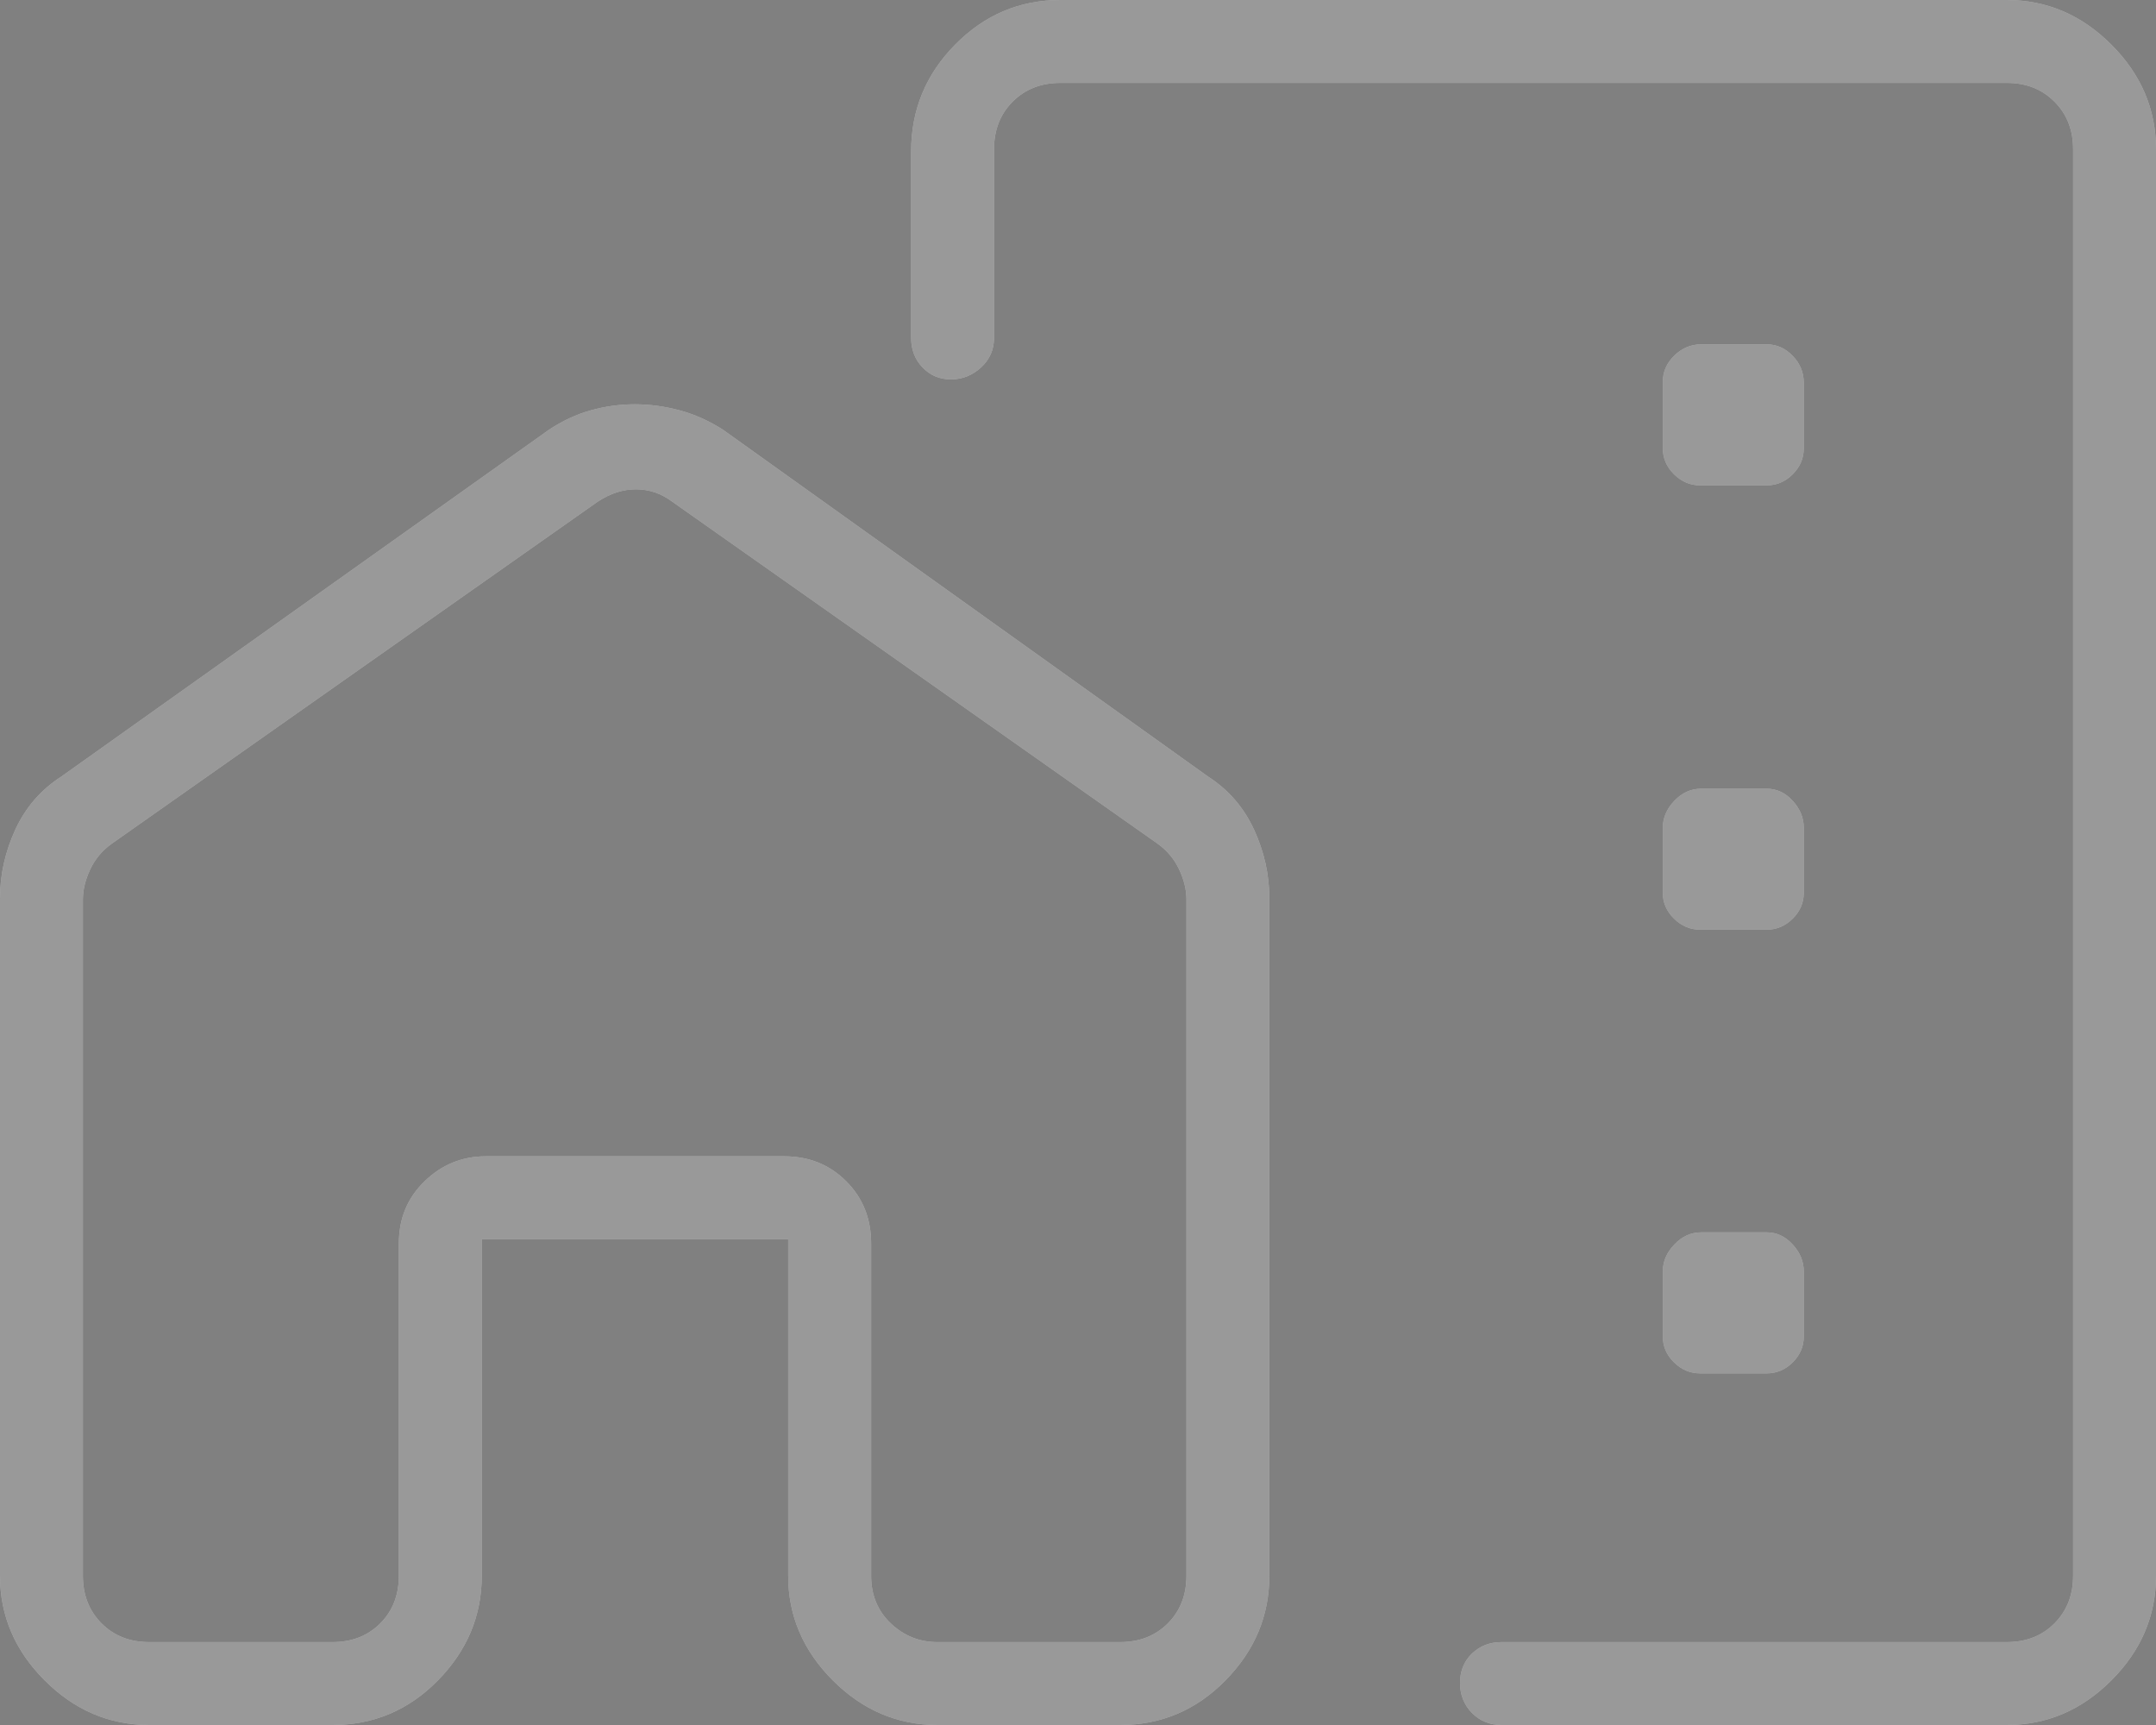 <svg width="40" height="32" viewBox="0 0 40 32" fill="none" xmlns="http://www.w3.org/2000/svg">
<rect x="0" y="0" width="40" height="32" fill="#808080" stroke="none"/>
<path d="M40 2.769V29.231C40 29.973 39.724 30.619 39.172 31.172C38.62 31.724 37.973 32 37.231 32H27.858C27.64 32 27.457 31.925 27.309 31.776C27.162 31.626 27.088 31.441 27.088 31.22C27.088 30.999 27.162 30.817 27.309 30.675C27.457 30.533 27.64 30.462 27.858 30.462H37.231C37.59 30.462 37.885 30.346 38.115 30.116C38.346 29.884 38.462 29.59 38.462 29.231V2.769C38.462 2.41 38.346 2.115 38.115 1.885C37.885 1.654 37.59 1.538 37.231 1.538H19.673C19.314 1.538 19.019 1.654 18.788 1.885C18.558 2.115 18.442 2.41 18.442 2.769V6.269C18.442 6.487 18.361 6.67 18.2 6.817C18.038 6.965 17.852 7.038 17.643 7.038C17.435 7.038 17.26 6.965 17.117 6.817C16.975 6.67 16.904 6.487 16.904 6.269V2.808C16.904 2.04 17.176 1.38 17.721 0.828C18.265 0.276 18.916 0 19.673 0H37.231C37.973 0 38.62 0.276 39.172 0.829C39.724 1.381 40 2.027 40 2.769ZM0 16.666C0 16.224 0.096 15.798 0.286 15.386C0.477 14.975 0.76 14.649 1.135 14.408L10.184 7.973C10.438 7.805 10.698 7.684 10.963 7.611C11.229 7.537 11.5 7.5 11.777 7.5C12.054 7.5 12.33 7.537 12.606 7.611C12.882 7.684 13.152 7.805 13.415 7.973L22.416 14.408C22.79 14.649 23.073 14.975 23.264 15.386C23.454 15.798 23.55 16.224 23.55 16.666V29.231C23.55 29.973 23.279 30.619 22.736 31.172C22.194 31.724 21.542 32 20.781 32H17.392C16.651 32 16.004 31.724 15.451 31.172C14.899 30.619 14.623 29.973 14.623 29.231V22.988H8.938V29.231C8.938 29.973 8.667 30.619 8.125 31.172C7.583 31.724 6.931 32 6.169 32H2.769C2.027 32 1.381 31.724 0.829 31.172C0.276 30.619 0 29.973 0 29.231V16.666ZM1.538 16.686V29.231C1.538 29.59 1.654 29.884 1.885 30.116C2.115 30.346 2.41 30.462 2.769 30.462H6.169C6.528 30.462 6.823 30.346 7.054 30.116C7.285 29.884 7.4 29.59 7.4 29.231V23.066C7.4 22.605 7.559 22.221 7.878 21.913C8.196 21.604 8.575 21.45 9.015 21.45H14.546C15.006 21.45 15.391 21.604 15.699 21.913C16.007 22.221 16.162 22.605 16.162 23.066V29.231C16.162 29.59 16.283 29.884 16.527 30.116C16.771 30.346 17.059 30.462 17.392 30.462H20.781C21.14 30.462 21.434 30.346 21.666 30.116C21.896 29.884 22.012 29.59 22.012 29.231V16.686C22.012 16.507 21.967 16.321 21.877 16.129C21.787 15.937 21.653 15.776 21.473 15.648L12.473 9.307C12.268 9.154 12.044 9.077 11.8 9.077C11.556 9.077 11.319 9.154 11.088 9.307L2.077 15.648C1.897 15.776 1.763 15.937 1.673 16.129C1.583 16.321 1.538 16.507 1.538 16.686ZM31.544 9.004H32.776C32.962 9.004 33.123 8.935 33.26 8.798C33.397 8.661 33.465 8.501 33.465 8.318V7.1C33.465 6.91 33.397 6.744 33.26 6.602C33.123 6.46 32.962 6.388 32.779 6.388H31.561C31.372 6.388 31.206 6.458 31.064 6.596C30.921 6.735 30.85 6.897 30.85 7.082V8.315C30.85 8.5 30.919 8.661 31.058 8.798C31.197 8.935 31.358 9.004 31.544 9.004ZM31.544 17.246H32.776C32.962 17.246 33.123 17.178 33.26 17.041C33.397 16.905 33.465 16.746 33.465 16.564V15.354C33.465 15.172 33.397 15.006 33.26 14.856C33.123 14.706 32.962 14.631 32.779 14.631H31.561C31.372 14.631 31.206 14.706 31.064 14.856C30.921 15.006 30.85 15.172 30.85 15.354V16.564C30.85 16.746 30.919 16.905 31.058 17.041C31.197 17.178 31.358 17.246 31.544 17.246ZM31.544 25.477H32.776C32.962 25.477 33.123 25.409 33.26 25.273C33.397 25.136 33.465 24.977 33.465 24.795V23.584C33.465 23.402 33.397 23.236 33.26 23.087C33.123 22.936 32.962 22.861 32.779 22.861H31.561C31.372 22.861 31.206 22.936 31.064 23.087C30.921 23.236 30.85 23.402 30.85 23.584V24.795C30.85 24.977 30.919 25.136 31.058 25.273C31.197 25.409 31.358 25.477 31.544 25.477Z" fill="white"/>
<path d="M40 2.769V29.231C40 29.973 39.724 30.619 39.172 31.172C38.62 31.724 37.973 32 37.231 32H27.858C27.64 32 27.457 31.925 27.309 31.776C27.162 31.626 27.088 31.441 27.088 31.22C27.088 30.999 27.162 30.817 27.309 30.675C27.457 30.533 27.64 30.462 27.858 30.462H37.231C37.59 30.462 37.885 30.346 38.115 30.116C38.346 29.884 38.462 29.59 38.462 29.231V2.769C38.462 2.41 38.346 2.115 38.115 1.885C37.885 1.654 37.59 1.538 37.231 1.538H19.673C19.314 1.538 19.019 1.654 18.788 1.885C18.558 2.115 18.442 2.41 18.442 2.769V6.269C18.442 6.487 18.361 6.67 18.2 6.817C18.038 6.965 17.852 7.038 17.643 7.038C17.435 7.038 17.26 6.965 17.117 6.817C16.975 6.67 16.904 6.487 16.904 6.269V2.808C16.904 2.04 17.176 1.38 17.721 0.828C18.265 0.276 18.916 0 19.673 0H37.231C37.973 0 38.62 0.276 39.172 0.829C39.724 1.381 40 2.027 40 2.769ZM0 16.666C0 16.224 0.096 15.798 0.286 15.386C0.477 14.975 0.76 14.649 1.135 14.408L10.184 7.973C10.438 7.805 10.698 7.684 10.963 7.611C11.229 7.537 11.5 7.5 11.777 7.5C12.054 7.5 12.33 7.537 12.606 7.611C12.882 7.684 13.152 7.805 13.415 7.973L22.416 14.408C22.79 14.649 23.073 14.975 23.264 15.386C23.454 15.798 23.55 16.224 23.55 16.666V29.231C23.55 29.973 23.279 30.619 22.736 31.172C22.194 31.724 21.542 32 20.781 32H17.392C16.651 32 16.004 31.724 15.451 31.172C14.899 30.619 14.623 29.973 14.623 29.231V22.988H8.938V29.231C8.938 29.973 8.667 30.619 8.125 31.172C7.583 31.724 6.931 32 6.169 32H2.769C2.027 32 1.381 31.724 0.829 31.172C0.276 30.619 0 29.973 0 29.231V16.666ZM1.538 16.686V29.231C1.538 29.59 1.654 29.884 1.885 30.116C2.115 30.346 2.41 30.462 2.769 30.462H6.169C6.528 30.462 6.823 30.346 7.054 30.116C7.285 29.884 7.4 29.59 7.4 29.231V23.066C7.4 22.605 7.559 22.221 7.878 21.913C8.196 21.604 8.575 21.45 9.015 21.45H14.546C15.006 21.45 15.391 21.604 15.699 21.913C16.007 22.221 16.162 22.605 16.162 23.066V29.231C16.162 29.59 16.283 29.884 16.527 30.116C16.771 30.346 17.059 30.462 17.392 30.462H20.781C21.14 30.462 21.434 30.346 21.666 30.116C21.896 29.884 22.012 29.59 22.012 29.231V16.686C22.012 16.507 21.967 16.321 21.877 16.129C21.787 15.937 21.653 15.776 21.473 15.648L12.473 9.307C12.268 9.154 12.044 9.077 11.8 9.077C11.556 9.077 11.319 9.154 11.088 9.307L2.077 15.648C1.897 15.776 1.763 15.937 1.673 16.129C1.583 16.321 1.538 16.507 1.538 16.686ZM31.544 9.004H32.776C32.962 9.004 33.123 8.935 33.26 8.798C33.397 8.661 33.465 8.501 33.465 8.318V7.1C33.465 6.91 33.397 6.744 33.26 6.602C33.123 6.46 32.962 6.388 32.779 6.388H31.561C31.372 6.388 31.206 6.458 31.064 6.596C30.921 6.735 30.85 6.897 30.85 7.082V8.315C30.85 8.5 30.919 8.661 31.058 8.798C31.197 8.935 31.358 9.004 31.544 9.004ZM31.544 17.246H32.776C32.962 17.246 33.123 17.178 33.26 17.041C33.397 16.905 33.465 16.746 33.465 16.564V15.354C33.465 15.172 33.397 15.006 33.26 14.856C33.123 14.706 32.962 14.631 32.779 14.631H31.561C31.372 14.631 31.206 14.706 31.064 14.856C30.921 15.006 30.85 15.172 30.85 15.354V16.564C30.85 16.746 30.919 16.905 31.058 17.041C31.197 17.178 31.358 17.246 31.544 17.246ZM31.544 25.477H32.776C32.962 25.477 33.123 25.409 33.26 25.273C33.397 25.136 33.465 24.977 33.465 24.795V23.584C33.465 23.402 33.397 23.236 33.26 23.087C33.123 22.936 32.962 22.861 32.779 22.861H31.561C31.372 22.861 31.206 22.936 31.064 23.087C30.921 23.236 30.85 23.402 30.85 23.584V24.795C30.85 24.977 30.919 25.136 31.058 25.273C31.197 25.409 31.358 25.477 31.544 25.477Z" fill="black" fill-opacity="0.4"/>
</svg>
